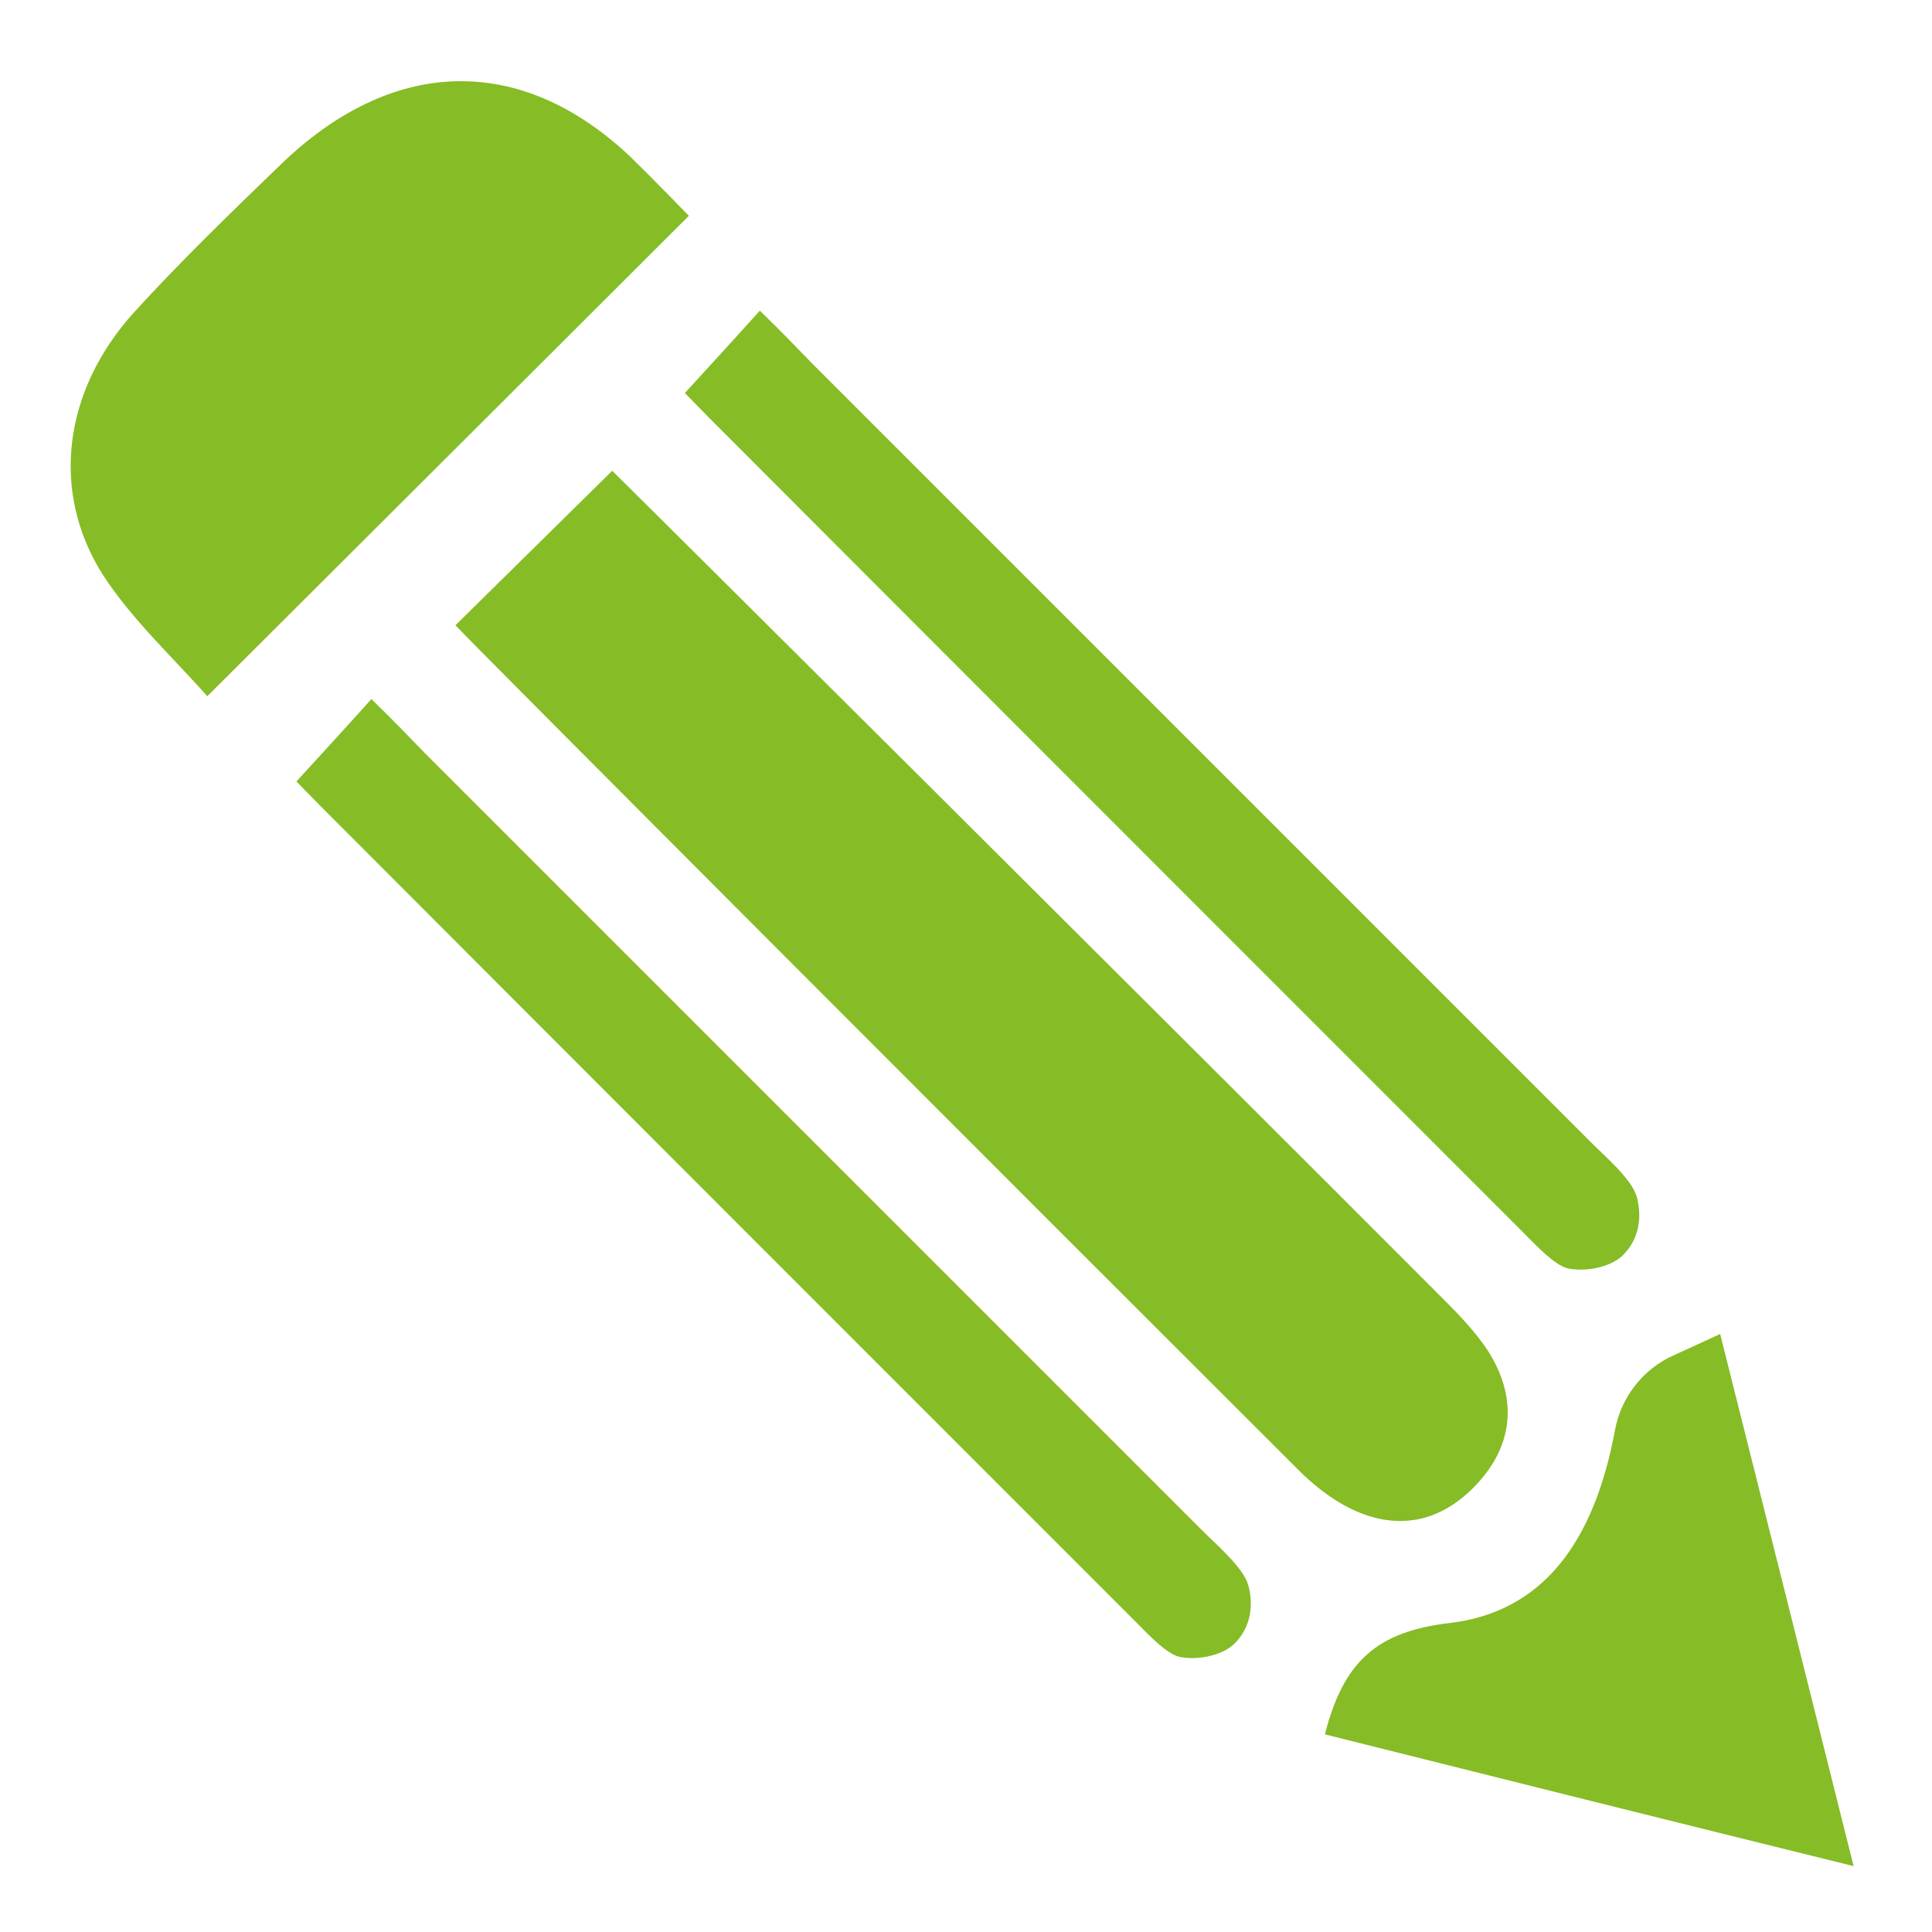 <?xml version="1.0" encoding="utf-8"?>
<!-- Generator: Adobe Illustrator 18.0.0, SVG Export Plug-In . SVG Version: 6.00 Build 0)  -->
<!DOCTYPE svg PUBLIC "-//W3C//DTD SVG 1.1//EN" "http://www.w3.org/Graphics/SVG/1.1/DTD/svg11.dtd">
<svg xmlns="http://www.w3.org/2000/svg" version="1.1" width="110" height="110"><svg xmlns:xlink="http://www.w3.org/1999/xlink" version="1.1" id="Ebene_1" x="0" y="0" viewBox="0 0 340.2 340.2" enable-background="new 0 0 340.2 340.2" xml:space="preserve" width="110" height="110">
<g>
	<path fill="#86BC25" d="M80.2,110.1c9.4-9.3,18.4-18.1,27.6-27.2c2.7,2.6,99.9,99.3,145.5,145c3.2,3.2,6.4,6.4,8.8,10.1   c5.2,8.3,4.4,16.6-2.3,23.6c-6.7,7-14.9,8.1-23.4,3.3c-2.8-1.6-5.4-3.7-7.7-6C180.4,210.7,81.7,111.9,80.2,110.1z"/>
	<path fill="#86BC25" d="M121.3,38c0,0-56.6,56.5-84.8,84.6c-5.9-6.7-13.2-13.4-18.4-21.4C8.8,86.5,11.2,68.7,23.6,55   c8.2-9,17-17.5,25.8-26C68.8,10.2,91.4,9.1,111,27.6C114.8,31.3,121.3,38,121.3,38z"/>
	<path fill="#86BC25" d="M52.2,137.6c0,0,8.9-9.7,13.2-14.5c3.9,3.8,6.6,6.6,9.4,9.5c45.6,45.6,91.2,91.2,136.8,136.8   c2.6,2.6,7.3,6.6,8.2,9.7c1,3.7,0.4,7.5-2.4,10.3c-1.9,1.9-5.9,3-9.5,2.4c-2.4-0.4-5.9-4.2-7.9-6.2   c-47.9-47.9-95.8-95.8-143.7-143.8C55.2,140.7,52.2,137.6,52.2,137.6z"/>
	<path fill="#86BC25" d="M120.6,69.2c0,0,8.9-9.7,13.2-14.5c3.9,3.8,6.6,6.6,9.4,9.5c45.6,45.6,91.2,91.2,136.8,136.8   c2.6,2.6,7.3,6.6,8.2,9.7c1,3.7,0.4,7.5-2.4,10.3c-1.9,1.9-5.9,3-9.5,2.4c-2.4-0.4-5.9-4.2-7.9-6.2   c-47.9-47.9-95.8-95.8-143.7-143.8C123.6,72.3,120.6,69.2,120.6,69.2z"/>
	<path fill="#86BC25" d="M233.3,305.4c3.3-13,9.3-18.1,21.9-19.6c16.3-1.9,25.5-14,29.2-34.1c1.1-5.7,4.9-10.6,10.2-13   c2.6-1.2,5.3-2.4,8.3-3.8c7.8,31.1,15.4,61.3,23.5,93.7C294.4,320.7,264,313.1,233.3,305.4z"/>
</g>
</svg></svg>
